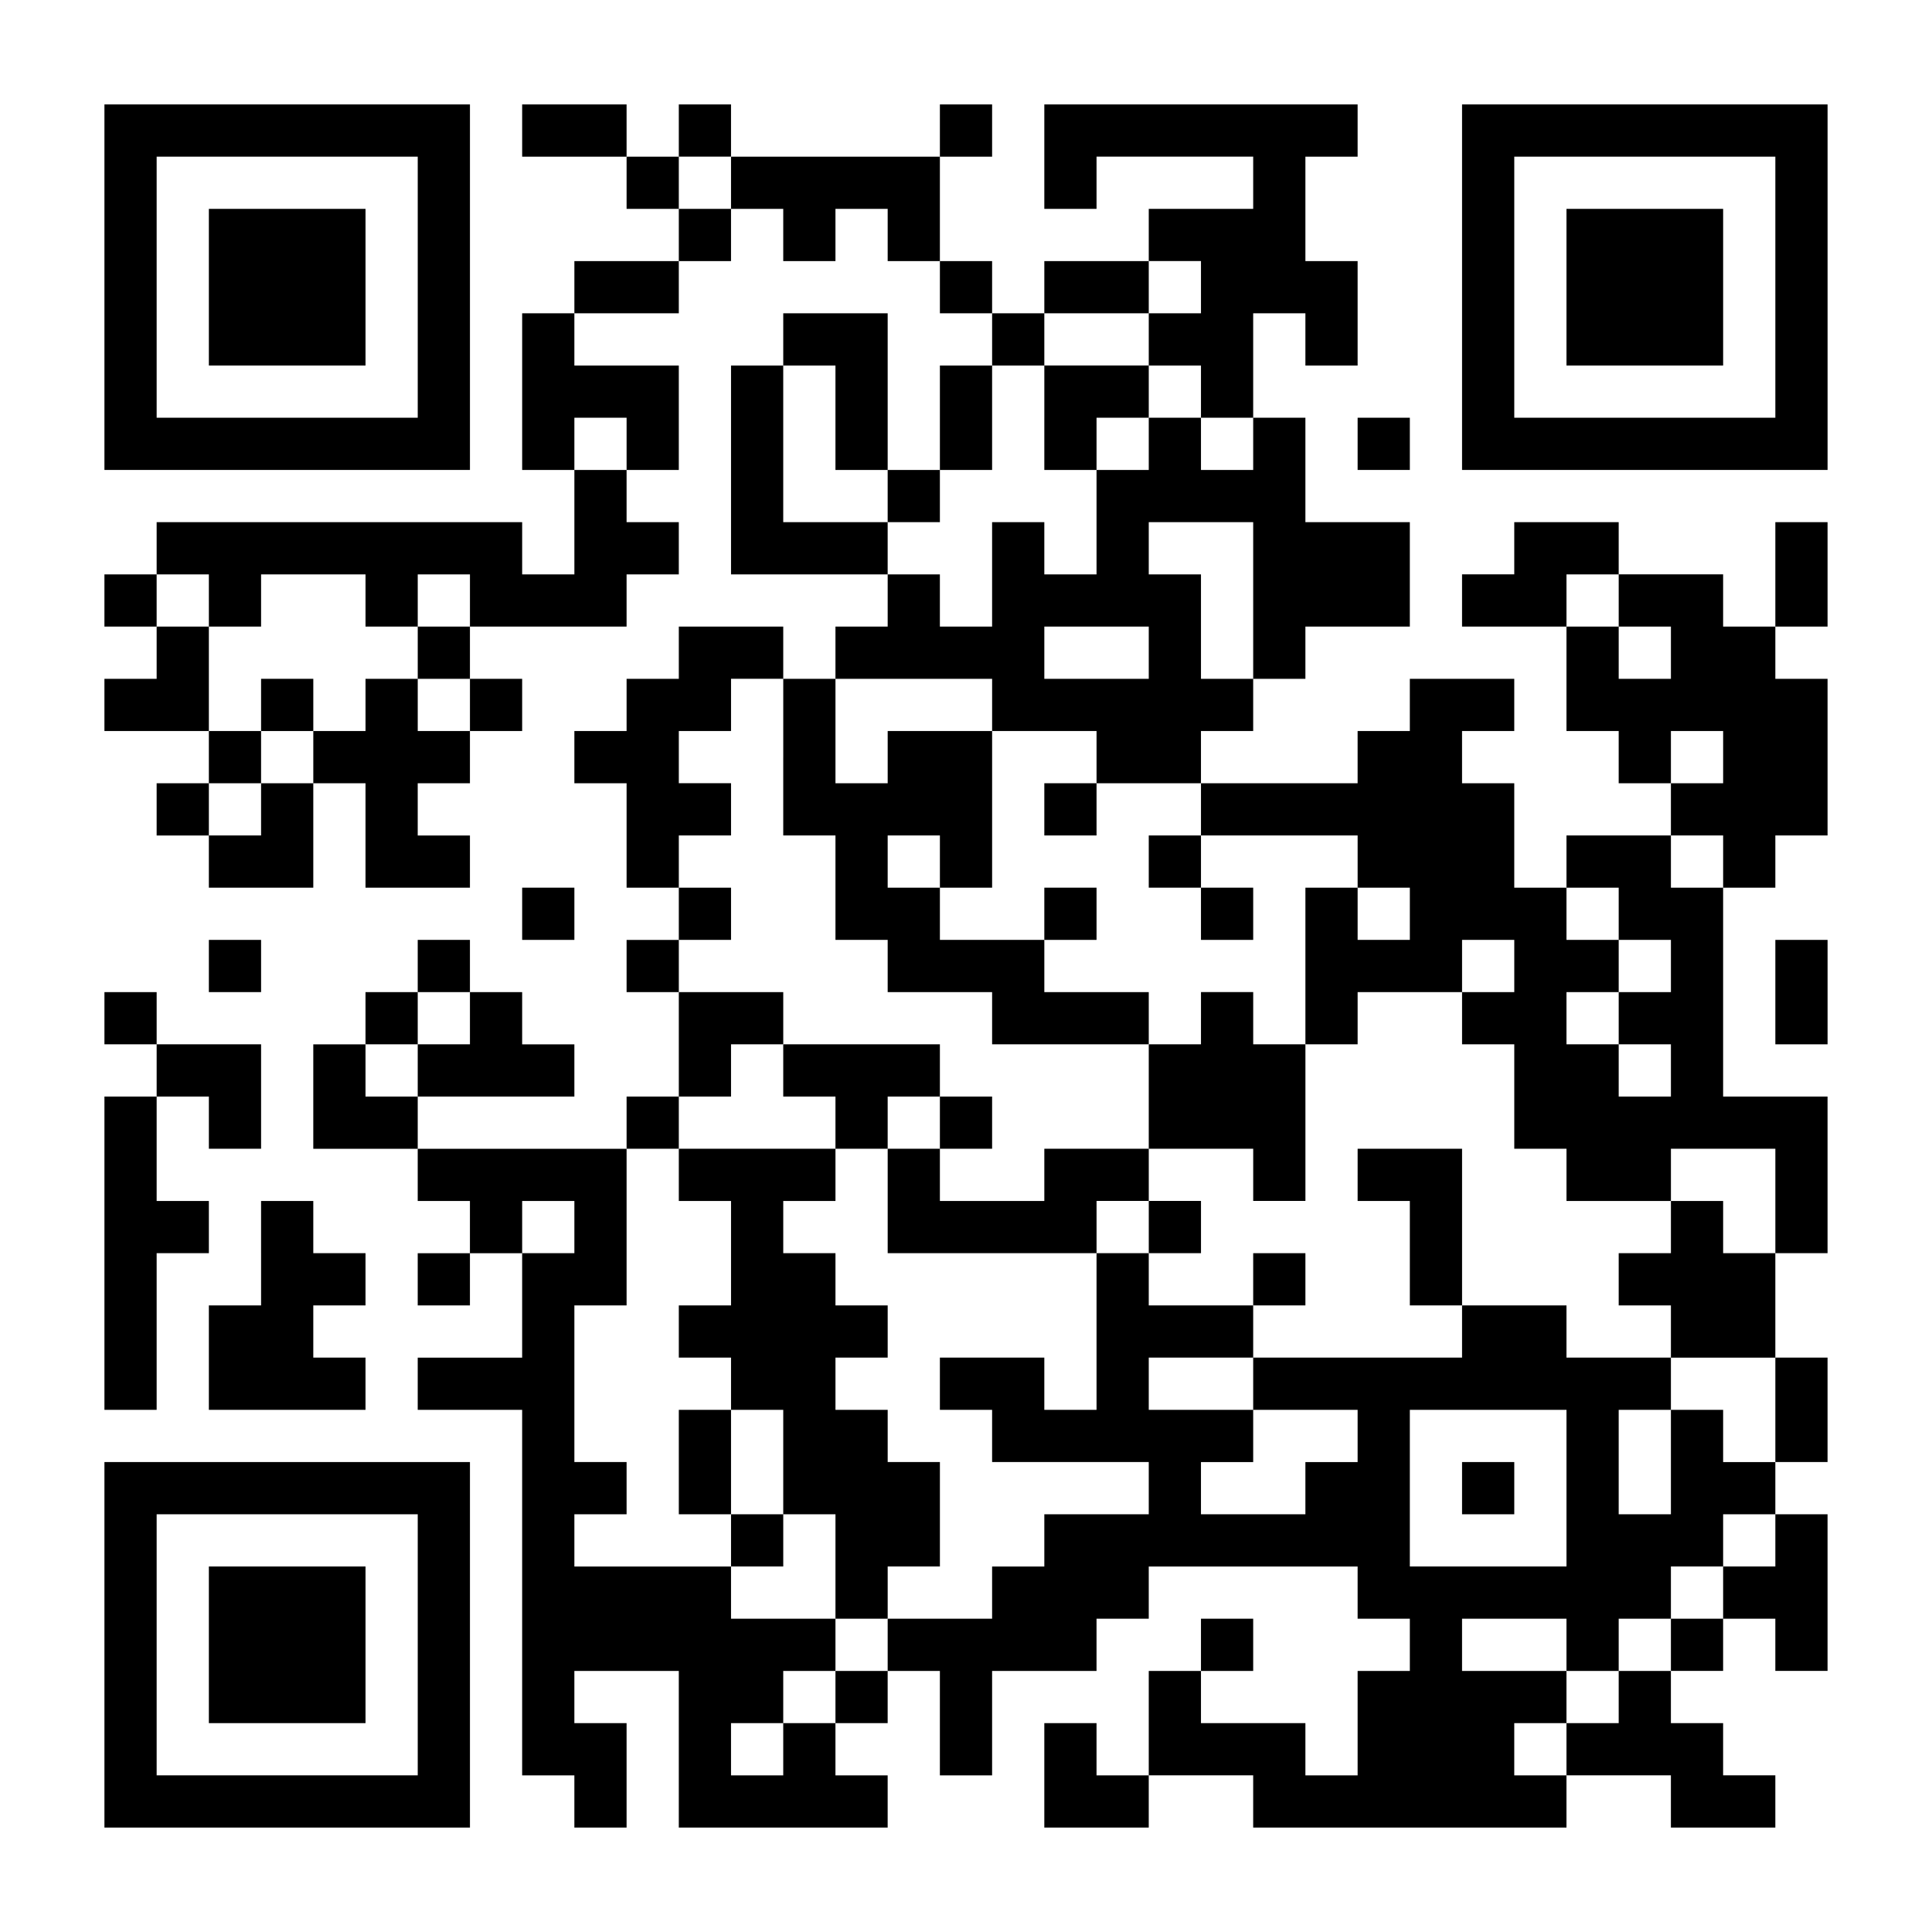 <?xml version="1.0" encoding="UTF-8" standalone="yes"?>
<svg version="1.0" xmlns="http://www.w3.org/2000/svg" width="592" height="592" viewBox="0 0 592 592" preserveAspectRatio="xMidYMid meet">
  <g transform="translate(0,592) scale(0.1,-0.1)" fill="#000000" stroke="none">
    <path d="M320 5040 l0 -560 560 0 560 0 0 560 0 560 -560 0 -560 0 0 -560z
m960 0 l0 -400 -400 0 -400 0 0 400 0 400 400 0 400 0 0 -400z"/>
    <path d="M640 5040 l0 -240 240 0 240 0 0 240 0 240 -240 0 -240 0 0 -240z"/>
    <path d="M1600 5520 l0 -80 160 0 160 0 0 -80 0 -80 80 0 80 0 0 -80 0 -80
-160 0 -160 0 0 -80 0 -80 -80 0 -80 0 0 -240 0 -240 80 0 80 0 0 -160 0 -160
-80 0 -80 0 0 80 0 80 -560 0 -560 0 0 -80 0 -80 -80 0 -80 0 0 -80 0 -80 80
0 80 0 0 -80 0 -80 -80 0 -80 0 0 -80 0 -80 160 0 160 0 0 -80 0 -80 -80 0
-80 0 0 -80 0 -80 80 0 80 0 0 -80 0 -80 160 0 160 0 0 160 0 160 80 0 80 0 0
-160 0 -160 160 0 160 0 0 80 0 80 -80 0 -80 0 0 80 0 80 80 0 80 0 0 80 0 80
80 0 80 0 0 80 0 80 -80 0 -80 0 0 80 0 80 240 0 240 0 0 80 0 80 80 0 80 0 0
80 0 80 -80 0 -80 0 0 80 0 80 80 0 80 0 0 160 0 160 -160 0 -160 0 0 80 0 80
160 0 160 0 0 80 0 80 80 0 80 0 0 80 0 80 80 0 80 0 0 -80 0 -80 80 0 80 0 0
80 0 80 80 0 80 0 0 -80 0 -80 80 0 80 0 0 -80 0 -80 80 0 80 0 0 -80 0 -80
-80 0 -80 0 0 -160 0 -160 -80 0 -80 0 0 240 0 240 -160 0 -160 0 0 -80 0 -80
-80 0 -80 0 0 -320 0 -320 240 0 240 0 0 -80 0 -80 -80 0 -80 0 0 -80 0 -80
-80 0 -80 0 0 80 0 80 -160 0 -160 0 0 -80 0 -80 -80 0 -80 0 0 -80 0 -80 -80
0 -80 0 0 -80 0 -80 80 0 80 0 0 -160 0 -160 80 0 80 0 0 -80 0 -80 -80 0 -80
0 0 -80 0 -80 80 0 80 0 0 -160 0 -160 -80 0 -80 0 0 -80 0 -80 -320 0 -320 0
0 80 0 80 240 0 240 0 0 80 0 80 -80 0 -80 0 0 80 0 80 -80 0 -80 0 0 80 0 80
-80 0 -80 0 0 -80 0 -80 -80 0 -80 0 0 -80 0 -80 -80 0 -80 0 0 -160 0 -160
160 0 160 0 0 -80 0 -80 80 0 80 0 0 -80 0 -80 -80 0 -80 0 0 -80 0 -80 80 0
80 0 0 80 0 80 80 0 80 0 0 -160 0 -160 -160 0 -160 0 0 -80 0 -80 160 0 160
0 0 -560 0 -560 80 0 80 0 0 -80 0 -80 80 0 80 0 0 160 0 160 -80 0 -80 0 0
80 0 80 160 0 160 0 0 -240 0 -240 320 0 320 0 0 80 0 80 -80 0 -80 0 0 80 0
80 80 0 80 0 0 80 0 80 80 0 80 0 0 -160 0 -160 80 0 80 0 0 160 0 160 160 0
160 0 0 80 0 80 80 0 80 0 0 80 0 80 320 0 320 0 0 -80 0 -80 80 0 80 0 0 -80
0 -80 -80 0 -80 0 0 -160 0 -160 -80 0 -80 0 0 80 0 80 -160 0 -160 0 0 80 0
80 80 0 80 0 0 80 0 80 -80 0 -80 0 0 -80 0 -80 -80 0 -80 0 0 -160 0 -160
-80 0 -80 0 0 80 0 80 -80 0 -80 0 0 -160 0 -160 160 0 160 0 0 80 0 80 160 0
160 0 0 -80 0 -80 480 0 480 0 0 80 0 80 160 0 160 0 0 -80 0 -80 160 0 160 0
0 80 0 80 -80 0 -80 0 0 80 0 80 -80 0 -80 0 0 80 0 80 80 0 80 0 0 80 0 80
80 0 80 0 0 -80 0 -80 80 0 80 0 0 240 0 240 -80 0 -80 0 0 80 0 80 80 0 80 0
0 160 0 160 -80 0 -80 0 0 160 0 160 80 0 80 0 0 240 0 240 -160 0 -160 0 0
320 0 320 80 0 80 0 0 80 0 80 80 0 80 0 0 240 0 240 -80 0 -80 0 0 80 0 80
80 0 80 0 0 160 0 160 -80 0 -80 0 0 -160 0 -160 -80 0 -80 0 0 80 0 80 -160
0 -160 0 0 80 0 80 -160 0 -160 0 0 -80 0 -80 -80 0 -80 0 0 -80 0 -80 160 0
160 0 0 -160 0 -160 80 0 80 0 0 -80 0 -80 80 0 80 0 0 -80 0 -80 -160 0 -160
0 0 -80 0 -80 -80 0 -80 0 0 160 0 160 -80 0 -80 0 0 80 0 80 80 0 80 0 0 80
0 80 -160 0 -160 0 0 -80 0 -80 -80 0 -80 0 0 -80 0 -80 -240 0 -240 0 0 80 0
80 80 0 80 0 0 80 0 80 80 0 80 0 0 80 0 80 160 0 160 0 0 160 0 160 -160 0
-160 0 0 160 0 160 -80 0 -80 0 0 160 0 160 80 0 80 0 0 -80 0 -80 80 0 80 0
0 160 0 160 -80 0 -80 0 0 160 0 160 80 0 80 0 0 80 0 80 -480 0 -480 0 0
-160 0 -160 80 0 80 0 0 80 0 80 240 0 240 0 0 -80 0 -80 -160 0 -160 0 0 -80
0 -80 -160 0 -160 0 0 -80 0 -80 -80 0 -80 0 0 80 0 80 -80 0 -80 0 0 160 0
160 80 0 80 0 0 80 0 80 -80 0 -80 0 0 -80 0 -80 -320 0 -320 0 0 80 0 80 -80
0 -80 0 0 -80 0 -80 -80 0 -80 0 0 80 0 80 -160 0 -160 0 0 -80z m640 -160 l0
-80 -80 0 -80 0 0 80 0 80 80 0 80 0 0 -80z m1440 -320 l0 -80 -80 0 -80 0 0
-80 0 -80 80 0 80 0 0 -80 0 -80 80 0 80 0 0 -80 0 -80 -80 0 -80 0 0 80 0 80
-80 0 -80 0 0 -80 0 -80 -80 0 -80 0 0 -160 0 -160 -80 0 -80 0 0 80 0 80 -80
0 -80 0 0 -160 0 -160 -80 0 -80 0 0 80 0 80 -80 0 -80 0 0 80 0 80 -160 0
-160 0 0 240 0 240 80 0 80 0 0 -160 0 -160 80 0 80 0 0 -80 0 -80 80 0 80 0
0 80 0 80 80 0 80 0 0 160 0 160 80 0 80 0 0 80 0 80 160 0 160 0 0 80 0 80
80 0 80 0 0 -80z m-1760 -480 l0 -80 -80 0 -80 0 0 80 0 80 80 0 80 0 0 -80z
m1920 -480 l0 -240 -80 0 -80 0 0 160 0 160 -80 0 -80 0 0 80 0 80 160 0 160
0 0 -240z m-3200 0 l0 -80 80 0 80 0 0 80 0 80 160 0 160 0 0 -80 0 -80 80 0
80 0 0 80 0 80 80 0 80 0 0 -80 0 -80 -80 0 -80 0 0 -80 0 -80 80 0 80 0 0
-80 0 -80 -80 0 -80 0 0 80 0 80 -80 0 -80 0 0 -80 0 -80 -80 0 -80 0 0 -80 0
-80 -80 0 -80 0 0 -80 0 -80 -80 0 -80 0 0 80 0 80 80 0 80 0 0 80 0 80 -80 0
-80 0 0 160 0 160 -80 0 -80 0 0 80 0 80 80 0 80 0 0 -80z m4320 0 l0 -80 80
0 80 0 0 -80 0 -80 -80 0 -80 0 0 80 0 80 -80 0 -80 0 0 80 0 80 80 0 80 0 0
-80z m-1440 -160 l0 -80 -160 0 -160 0 0 80 0 80 160 0 160 0 0 -80z m-1120
-320 l0 -240 80 0 80 0 0 -160 0 -160 80 0 80 0 0 -80 0 -80 160 0 160 0 0
-80 0 -80 240 0 240 0 0 80 0 80 -160 0 -160 0 0 80 0 80 -160 0 -160 0 0 80
0 80 -80 0 -80 0 0 80 0 80 80 0 80 0 0 -80 0 -80 80 0 80 0 0 240 0 240 -160
0 -160 0 0 -80 0 -80 -80 0 -80 0 0 160 0 160 240 0 240 0 0 -80 0 -80 160 0
160 0 0 -80 0 -80 160 0 160 0 0 -80 0 -80 240 0 240 0 0 -80 0 -80 80 0 80 0
0 -80 0 -80 -80 0 -80 0 0 80 0 80 -80 0 -80 0 0 -240 0 -240 80 0 80 0 0 80
0 80 160 0 160 0 0 80 0 80 80 0 80 0 0 -80 0 -80 -80 0 -80 0 0 -80 0 -80 80
0 80 0 0 -160 0 -160 80 0 80 0 0 -80 0 -80 160 0 160 0 0 80 0 80 160 0 160
0 0 -160 0 -160 -80 0 -80 0 0 80 0 80 -80 0 -80 0 0 -80 0 -80 -80 0 -80 0 0
-80 0 -80 80 0 80 0 0 -80 0 -80 160 0 160 0 0 -160 0 -160 -80 0 -80 0 0 80
0 80 -80 0 -80 0 0 -160 0 -160 -80 0 -80 0 0 160 0 160 80 0 80 0 0 80 0 80
-160 0 -160 0 0 80 0 80 -160 0 -160 0 0 -80 0 -80 -320 0 -320 0 0 -80 0 -80
160 0 160 0 0 -80 0 -80 -80 0 -80 0 0 -80 0 -80 -160 0 -160 0 0 80 0 80 80
0 80 0 0 80 0 80 -160 0 -160 0 0 80 0 80 160 0 160 0 0 80 0 80 -160 0 -160
0 0 80 0 80 -80 0 -80 0 0 -240 0 -240 -80 0 -80 0 0 80 0 80 -160 0 -160 0 0
-80 0 -80 80 0 80 0 0 -80 0 -80 240 0 240 0 0 -80 0 -80 -160 0 -160 0 0 -80
0 -80 -80 0 -80 0 0 -80 0 -80 -160 0 -160 0 0 -80 0 -80 -80 0 -80 0 0 -80 0
-80 -80 0 -80 0 0 -80 0 -80 -80 0 -80 0 0 80 0 80 80 0 80 0 0 80 0 80 80 0
80 0 0 80 0 80 -160 0 -160 0 0 80 0 80 -240 0 -240 0 0 80 0 80 80 0 80 0 0
80 0 80 -80 0 -80 0 0 240 0 240 80 0 80 0 0 240 0 240 80 0 80 0 0 80 0 80
80 0 80 0 0 80 0 80 80 0 80 0 0 80 0 80 -160 0 -160 0 0 80 0 80 80 0 80 0 0
80 0 80 -80 0 -80 0 0 80 0 80 80 0 80 0 0 80 0 80 -80 0 -80 0 0 80 0 80 80
0 80 0 0 80 0 80 80 0 80 0 0 -240z m2880 0 l0 -80 -80 0 -80 0 0 80 0 80 80
0 80 0 0 -80z m0 -320 l0 -80 -80 0 -80 0 0 80 0 80 80 0 80 0 0 -80z m-320
-160 l0 -80 80 0 80 0 0 -80 0 -80 -80 0 -80 0 0 -80 0 -80 80 0 80 0 0 -80 0
-80 -80 0 -80 0 0 80 0 80 -80 0 -80 0 0 80 0 80 80 0 80 0 0 80 0 80 -80 0
-80 0 0 80 0 80 80 0 80 0 0 -80z m-3520 -320 l0 -80 -80 0 -80 0 0 -80 0 -80
-80 0 -80 0 0 80 0 80 80 0 80 0 0 80 0 80 80 0 80 0 0 -80z m320 -640 l0 -80
-80 0 -80 0 0 80 0 80 80 0 80 0 0 -80z m3040 -800 l0 -240 -240 0 -240 0 0
240 0 240 240 0 240 0 0 -240z m640 -160 l0 -80 -80 0 -80 0 0 -80 0 -80 -80
0 -80 0 0 -80 0 -80 -80 0 -80 0 0 -80 0 -80 -80 0 -80 0 0 -80 0 -80 -80 0
-80 0 0 80 0 80 80 0 80 0 0 80 0 80 -160 0 -160 0 0 80 0 80 160 0 160 0 0
-80 0 -80 80 0 80 0 0 80 0 80 80 0 80 0 0 80 0 80 80 0 80 0 0 80 0 80 80 0
80 0 0 -80z"/>
    <path d="M3200 4640 l0 -160 80 0 80 0 0 80 0 80 80 0 80 0 0 80 0 80 -160 0
-160 0 0 -160z"/>
    <path d="M800 3760 l0 -80 80 0 80 0 0 80 0 80 -80 0 -80 0 0 -80z"/>
    <path d="M3200 3440 l0 -80 80 0 80 0 0 80 0 80 -80 0 -80 0 0 -80z"/>
    <path d="M3520 3280 l0 -80 80 0 80 0 0 -80 0 -80 80 0 80 0 0 80 0 80 -80 0
-80 0 0 80 0 80 -80 0 -80 0 0 -80z"/>
    <path d="M3200 3120 l0 -80 80 0 80 0 0 80 0 80 -80 0 -80 0 0 -80z"/>
    <path d="M3680 2800 l0 -80 -80 0 -80 0 0 -160 0 -160 -160 0 -160 0 0 -80 0
-80 -160 0 -160 0 0 80 0 80 80 0 80 0 0 80 0 80 -80 0 -80 0 0 80 0 80 -240
0 -240 0 0 -80 0 -80 80 0 80 0 0 -80 0 -80 -240 0 -240 0 0 -80 0 -80 80 0
80 0 0 -160 0 -160 -80 0 -80 0 0 -80 0 -80 80 0 80 0 0 -80 0 -80 -80 0 -80
0 0 -160 0 -160 80 0 80 0 0 -80 0 -80 80 0 80 0 0 80 0 80 80 0 80 0 0 -160
0 -160 80 0 80 0 0 80 0 80 80 0 80 0 0 160 0 160 -80 0 -80 0 0 80 0 80 -80
0 -80 0 0 80 0 80 80 0 80 0 0 80 0 80 -80 0 -80 0 0 80 0 80 -80 0 -80 0 0
80 0 80 80 0 80 0 0 80 0 80 80 0 80 0 0 -160 0 -160 320 0 320 0 0 80 0 80
80 0 80 0 0 -80 0 -80 80 0 80 0 0 80 0 80 -80 0 -80 0 0 80 0 80 160 0 160 0
0 -80 0 -80 80 0 80 0 0 240 0 240 -80 0 -80 0 0 80 0 80 -80 0 -80 0 0 -80z
m-800 -320 l0 -80 -80 0 -80 0 0 80 0 80 80 0 80 0 0 -80z m-480 -1040 l0
-160 -80 0 -80 0 0 160 0 160 80 0 80 0 0 -160z"/>
    <path d="M4160 2320 l0 -80 80 0 80 0 0 -160 0 -160 80 0 80 0 0 240 0 240
-160 0 -160 0 0 -80z"/>
    <path d="M3840 2000 l0 -80 80 0 80 0 0 80 0 80 -80 0 -80 0 0 -80z"/>
    <path d="M4480 1360 l0 -80 80 0 80 0 0 80 0 80 -80 0 -80 0 0 -80z"/>
    <path d="M4480 5040 l0 -560 560 0 560 0 0 560 0 560 -560 0 -560 0 0 -560z
m960 0 l0 -400 -400 0 -400 0 0 400 0 400 400 0 400 0 0 -400z"/>
    <path d="M4800 5040 l0 -240 240 0 240 0 0 240 0 240 -240 0 -240 0 0 -240z"/>
    <path d="M4160 4560 l0 -80 80 0 80 0 0 80 0 80 -80 0 -80 0 0 -80z"/>
    <path d="M1600 3120 l0 -80 80 0 80 0 0 80 0 80 -80 0 -80 0 0 -80z"/>
    <path d="M640 2960 l0 -80 80 0 80 0 0 80 0 80 -80 0 -80 0 0 -80z"/>
    <path d="M5440 2880 l0 -160 80 0 80 0 0 160 0 160 -80 0 -80 0 0 -160z"/>
    <path d="M320 2800 l0 -80 80 0 80 0 0 -80 0 -80 -80 0 -80 0 0 -480 0 -480
80 0 80 0 0 240 0 240 80 0 80 0 0 80 0 80 -80 0 -80 0 0 160 0 160 80 0 80 0
0 -80 0 -80 80 0 80 0 0 160 0 160 -160 0 -160 0 0 80 0 80 -80 0 -80 0 0 -80z"/>
    <path d="M800 2080 l0 -160 -80 0 -80 0 0 -160 0 -160 240 0 240 0 0 80 0 80
-80 0 -80 0 0 80 0 80 80 0 80 0 0 80 0 80 -80 0 -80 0 0 80 0 80 -80 0 -80 0
0 -160z"/>
    <path d="M320 880 l0 -560 560 0 560 0 0 560 0 560 -560 0 -560 0 0 -560z
m960 0 l0 -400 -400 0 -400 0 0 400 0 400 400 0 400 0 0 -400z"/>
    <path d="M640 880 l0 -240 240 0 240 0 0 240 0 240 -240 0 -240 0 0 -240z"/>
  </g>
</svg>